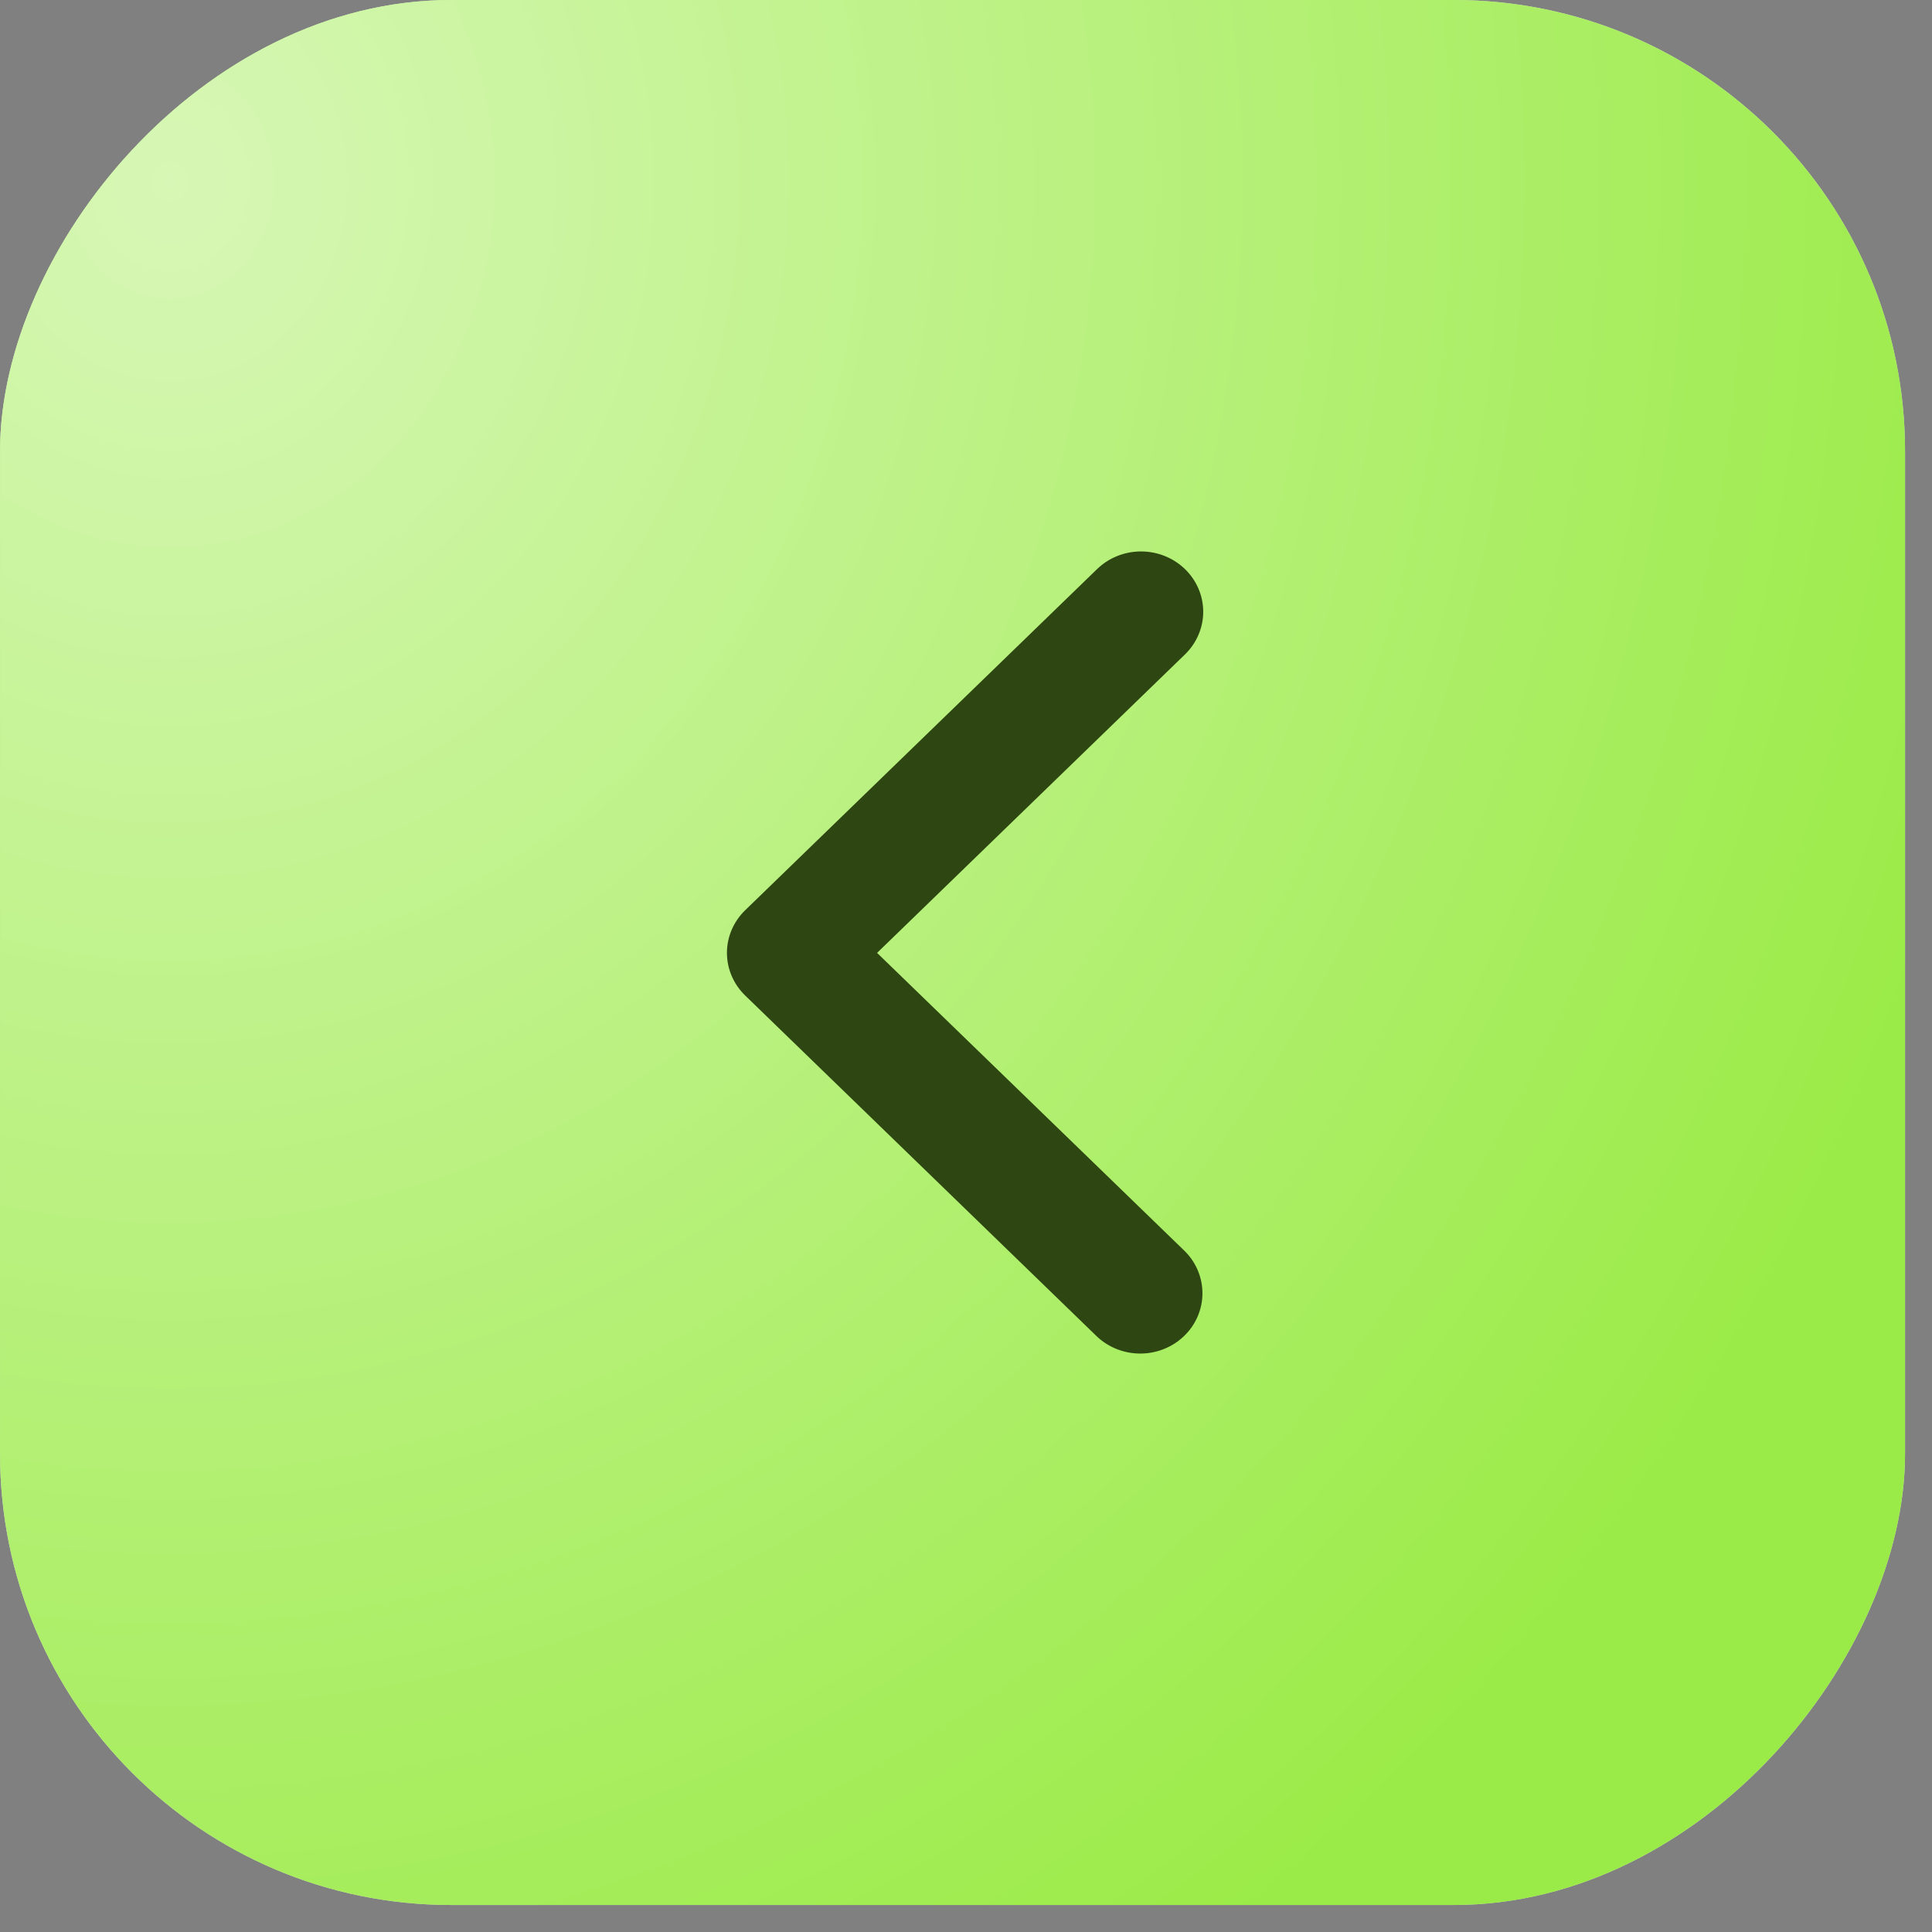 <?xml version="1.0" encoding="UTF-8"?> <svg xmlns="http://www.w3.org/2000/svg" width="42" height="42" viewBox="0 0 42 42" fill="none"><rect x="0" y="0" width="42" height="42" fill="#808080" stroke="none"/> <rect width="41.413" height="41.413" rx="9.808" transform="matrix(-1 0 0 1 41.414 0)" fill="#D9D9D9"></rect> <rect width="41.413" height="41.413" rx="9.808" transform="matrix(-1 0 0 1 41.414 0)" fill="#9BEB48"></rect> <rect width="41.413" height="41.413" rx="9.808" transform="matrix(-1 0 0 1 41.414 0)" fill="url(#paint0_radial_39_336)" fill-opacity="0.6"></rect> <path d="M25.761 12.372C26.014 12.618 26.157 12.951 26.157 13.299C26.157 13.646 26.014 13.98 25.761 14.226L19.067 20.715L25.761 27.203C26.007 27.451 26.143 27.782 26.14 28.126C26.137 28.469 25.995 28.798 25.744 29.041C25.494 29.284 25.154 29.422 24.8 29.425C24.445 29.428 24.104 29.296 23.849 29.057L16.199 21.641C15.946 21.395 15.803 21.062 15.803 20.715C15.803 20.367 15.946 20.034 16.199 19.788L23.849 12.372C24.102 12.126 24.446 11.988 24.805 11.988C25.163 11.988 25.507 12.126 25.761 12.372Z" fill="#2D4612"></path> <defs> <radialGradient id="paint0_radial_39_336" cx="0" cy="0" r="1" gradientUnits="userSpaceOnUse" gradientTransform="translate(37.897 4.298) rotate(90.494) scale(45.322 40.852)"> <stop stop-color="white"></stop> <stop offset="1" stop-color="white" stop-opacity="0"></stop> </radialGradient> </defs> </svg> 